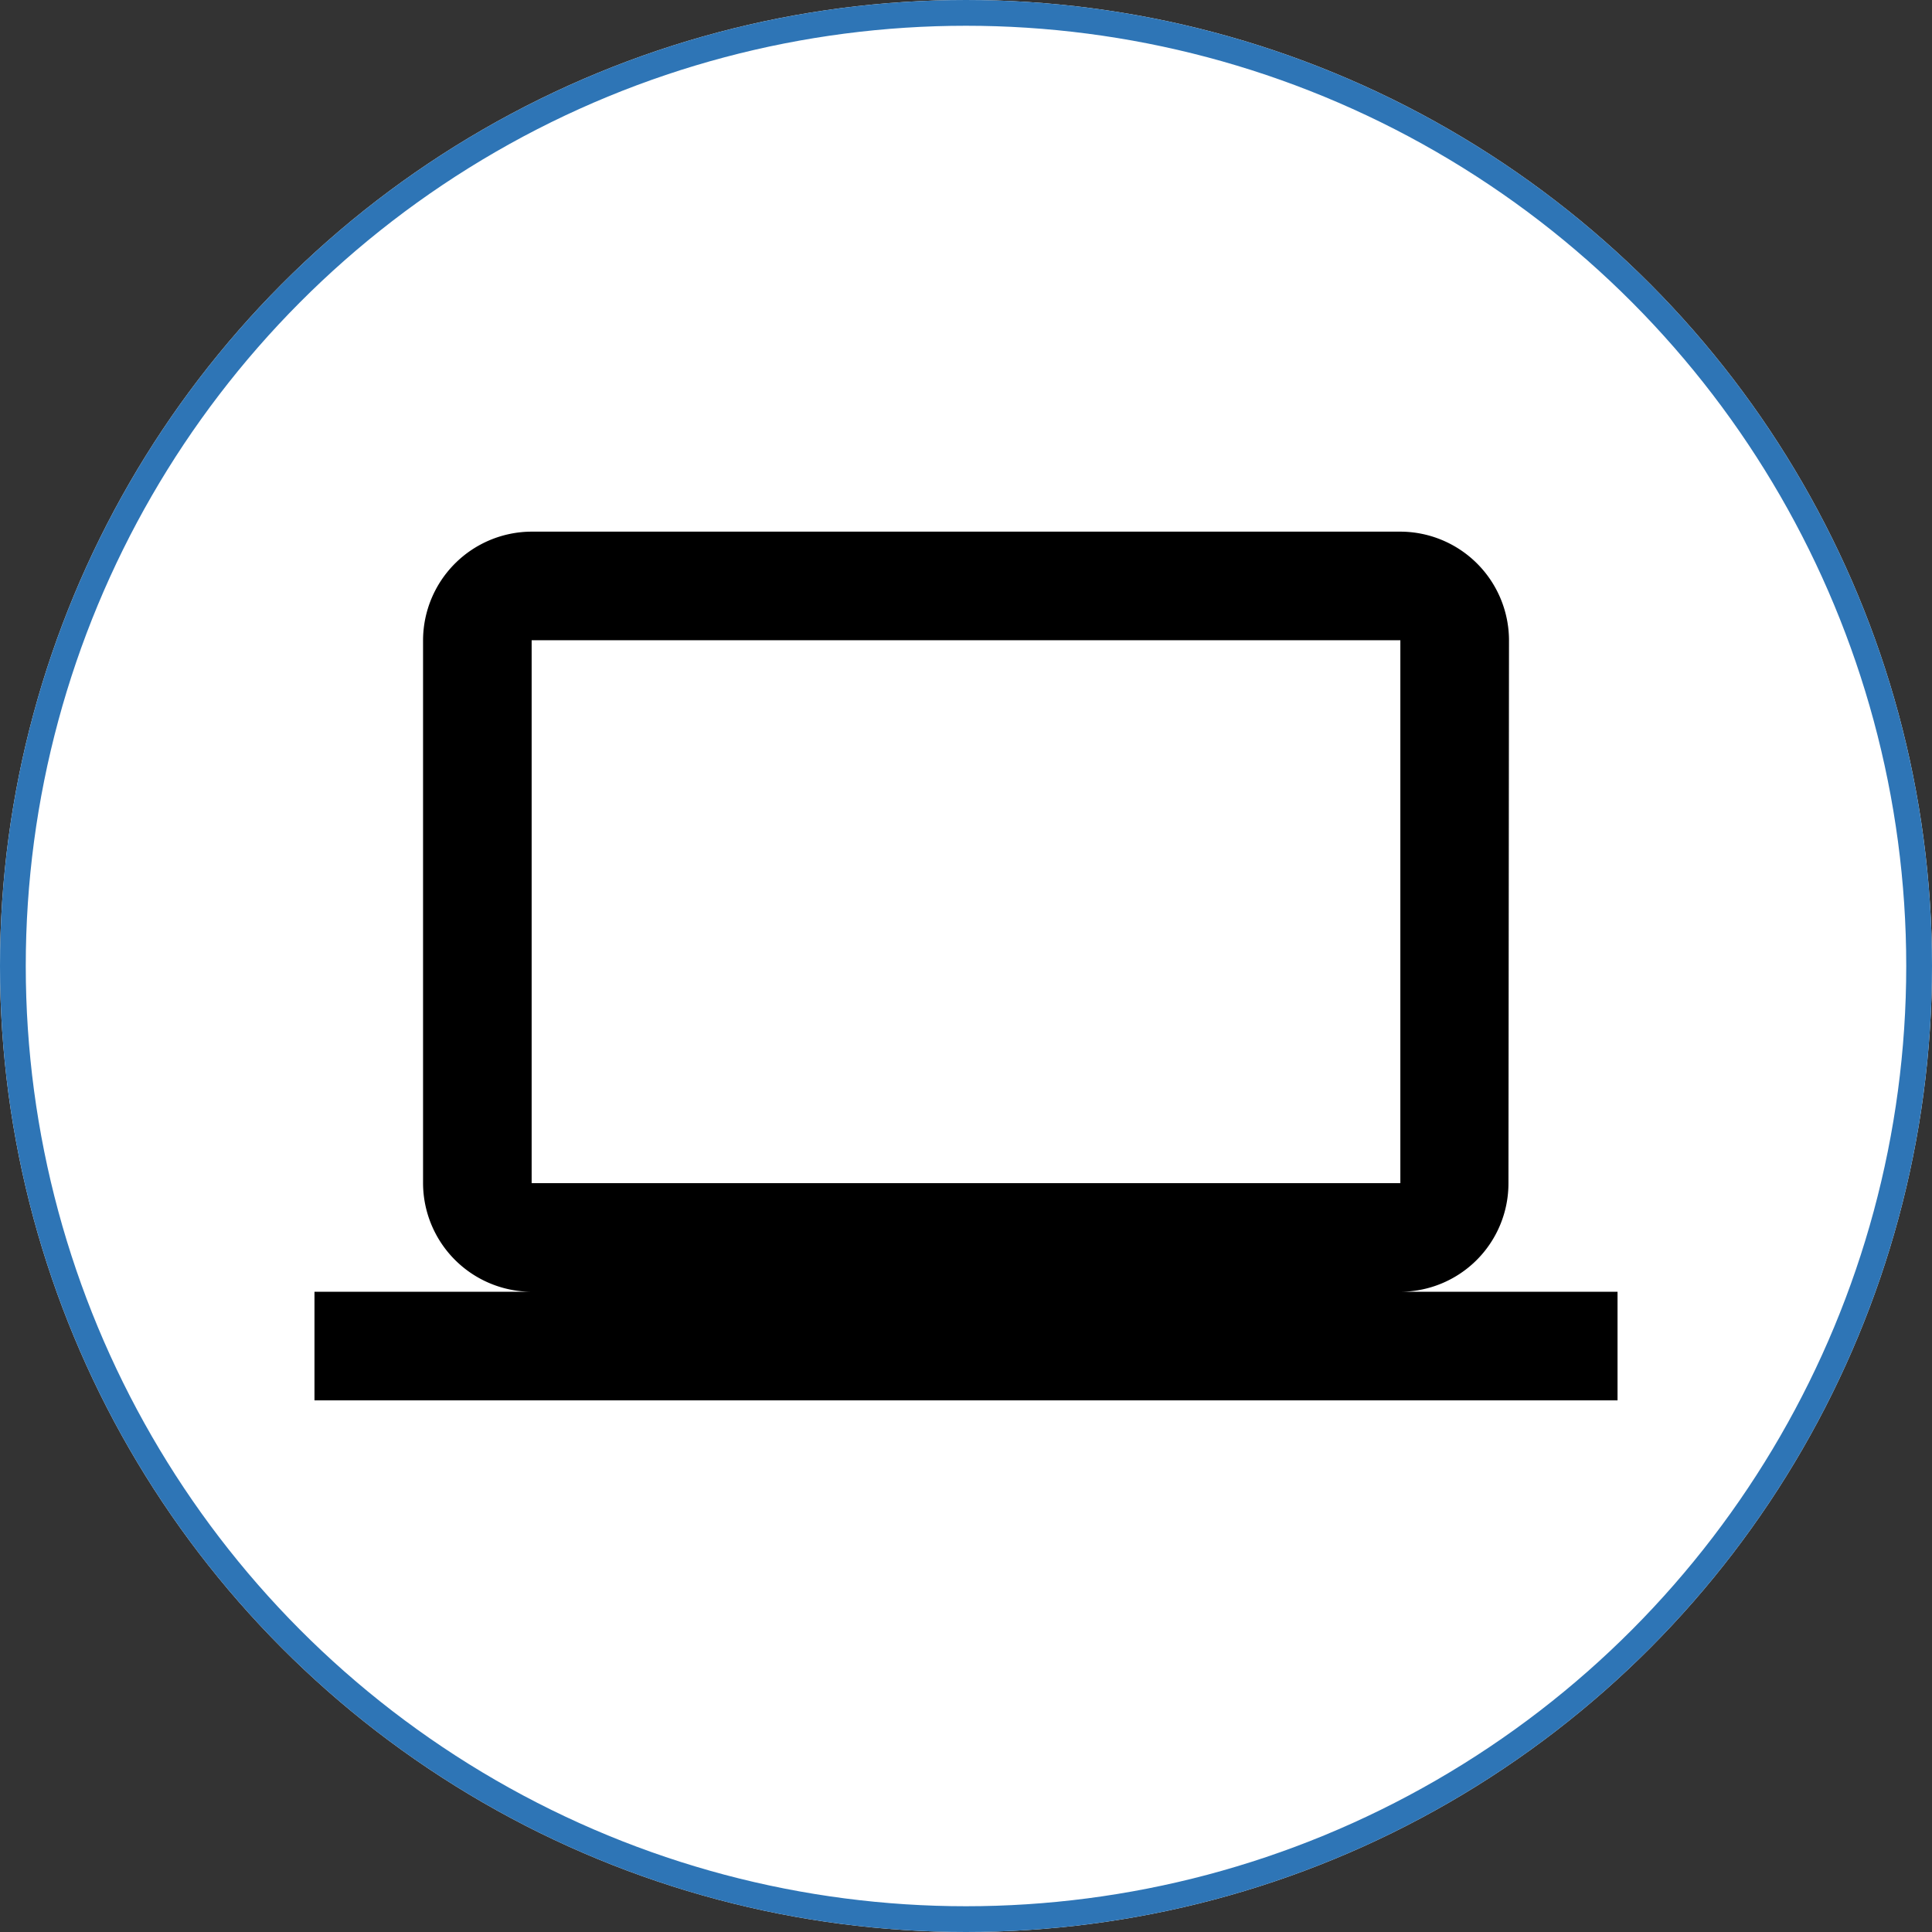 <svg xmlns="http://www.w3.org/2000/svg" width="150" height="150" viewBox="0 0 150 150">
  <rect x="0" y="0" width="150" height="150" fill="#333333" stroke="none"/>
  <g id="system" transform="translate(-860 -2451)">
    <g id="Ellipse_1" data-name="Ellipse 1" transform="translate(860 2451)" fill="#fff" stroke="#2e75b6" stroke-width="2">
      <circle cx="75" cy="75" r="75" stroke="none"/>
      <circle cx="75" cy="75" r="74" fill="none"/>
    </g>
    <g id="_02_âVâXâeâÇèJö__computer_black_24dp" data-name="02_âVâXâeâÇèJö¡_computer_black_24dp" transform="translate(884.416 2475.416)">
      <path id="Path_35" data-name="Path 35" d="M0,0H101.169V101.169H0Z" fill="none"/>
      <path id="Path_36" data-name="Path 36" d="M84.307,84.015A8.419,8.419,0,0,0,92.7,75.584l.042-42.154A8.456,8.456,0,0,0,84.307,25H16.861a8.456,8.456,0,0,0-8.431,8.431V75.584a8.456,8.456,0,0,0,8.431,8.431H0v8.431H101.169V84.015ZM16.861,33.431H84.307V75.584H16.861Z" transform="translate(0 -8.139)"/>
    </g>
  </g>
</svg>
